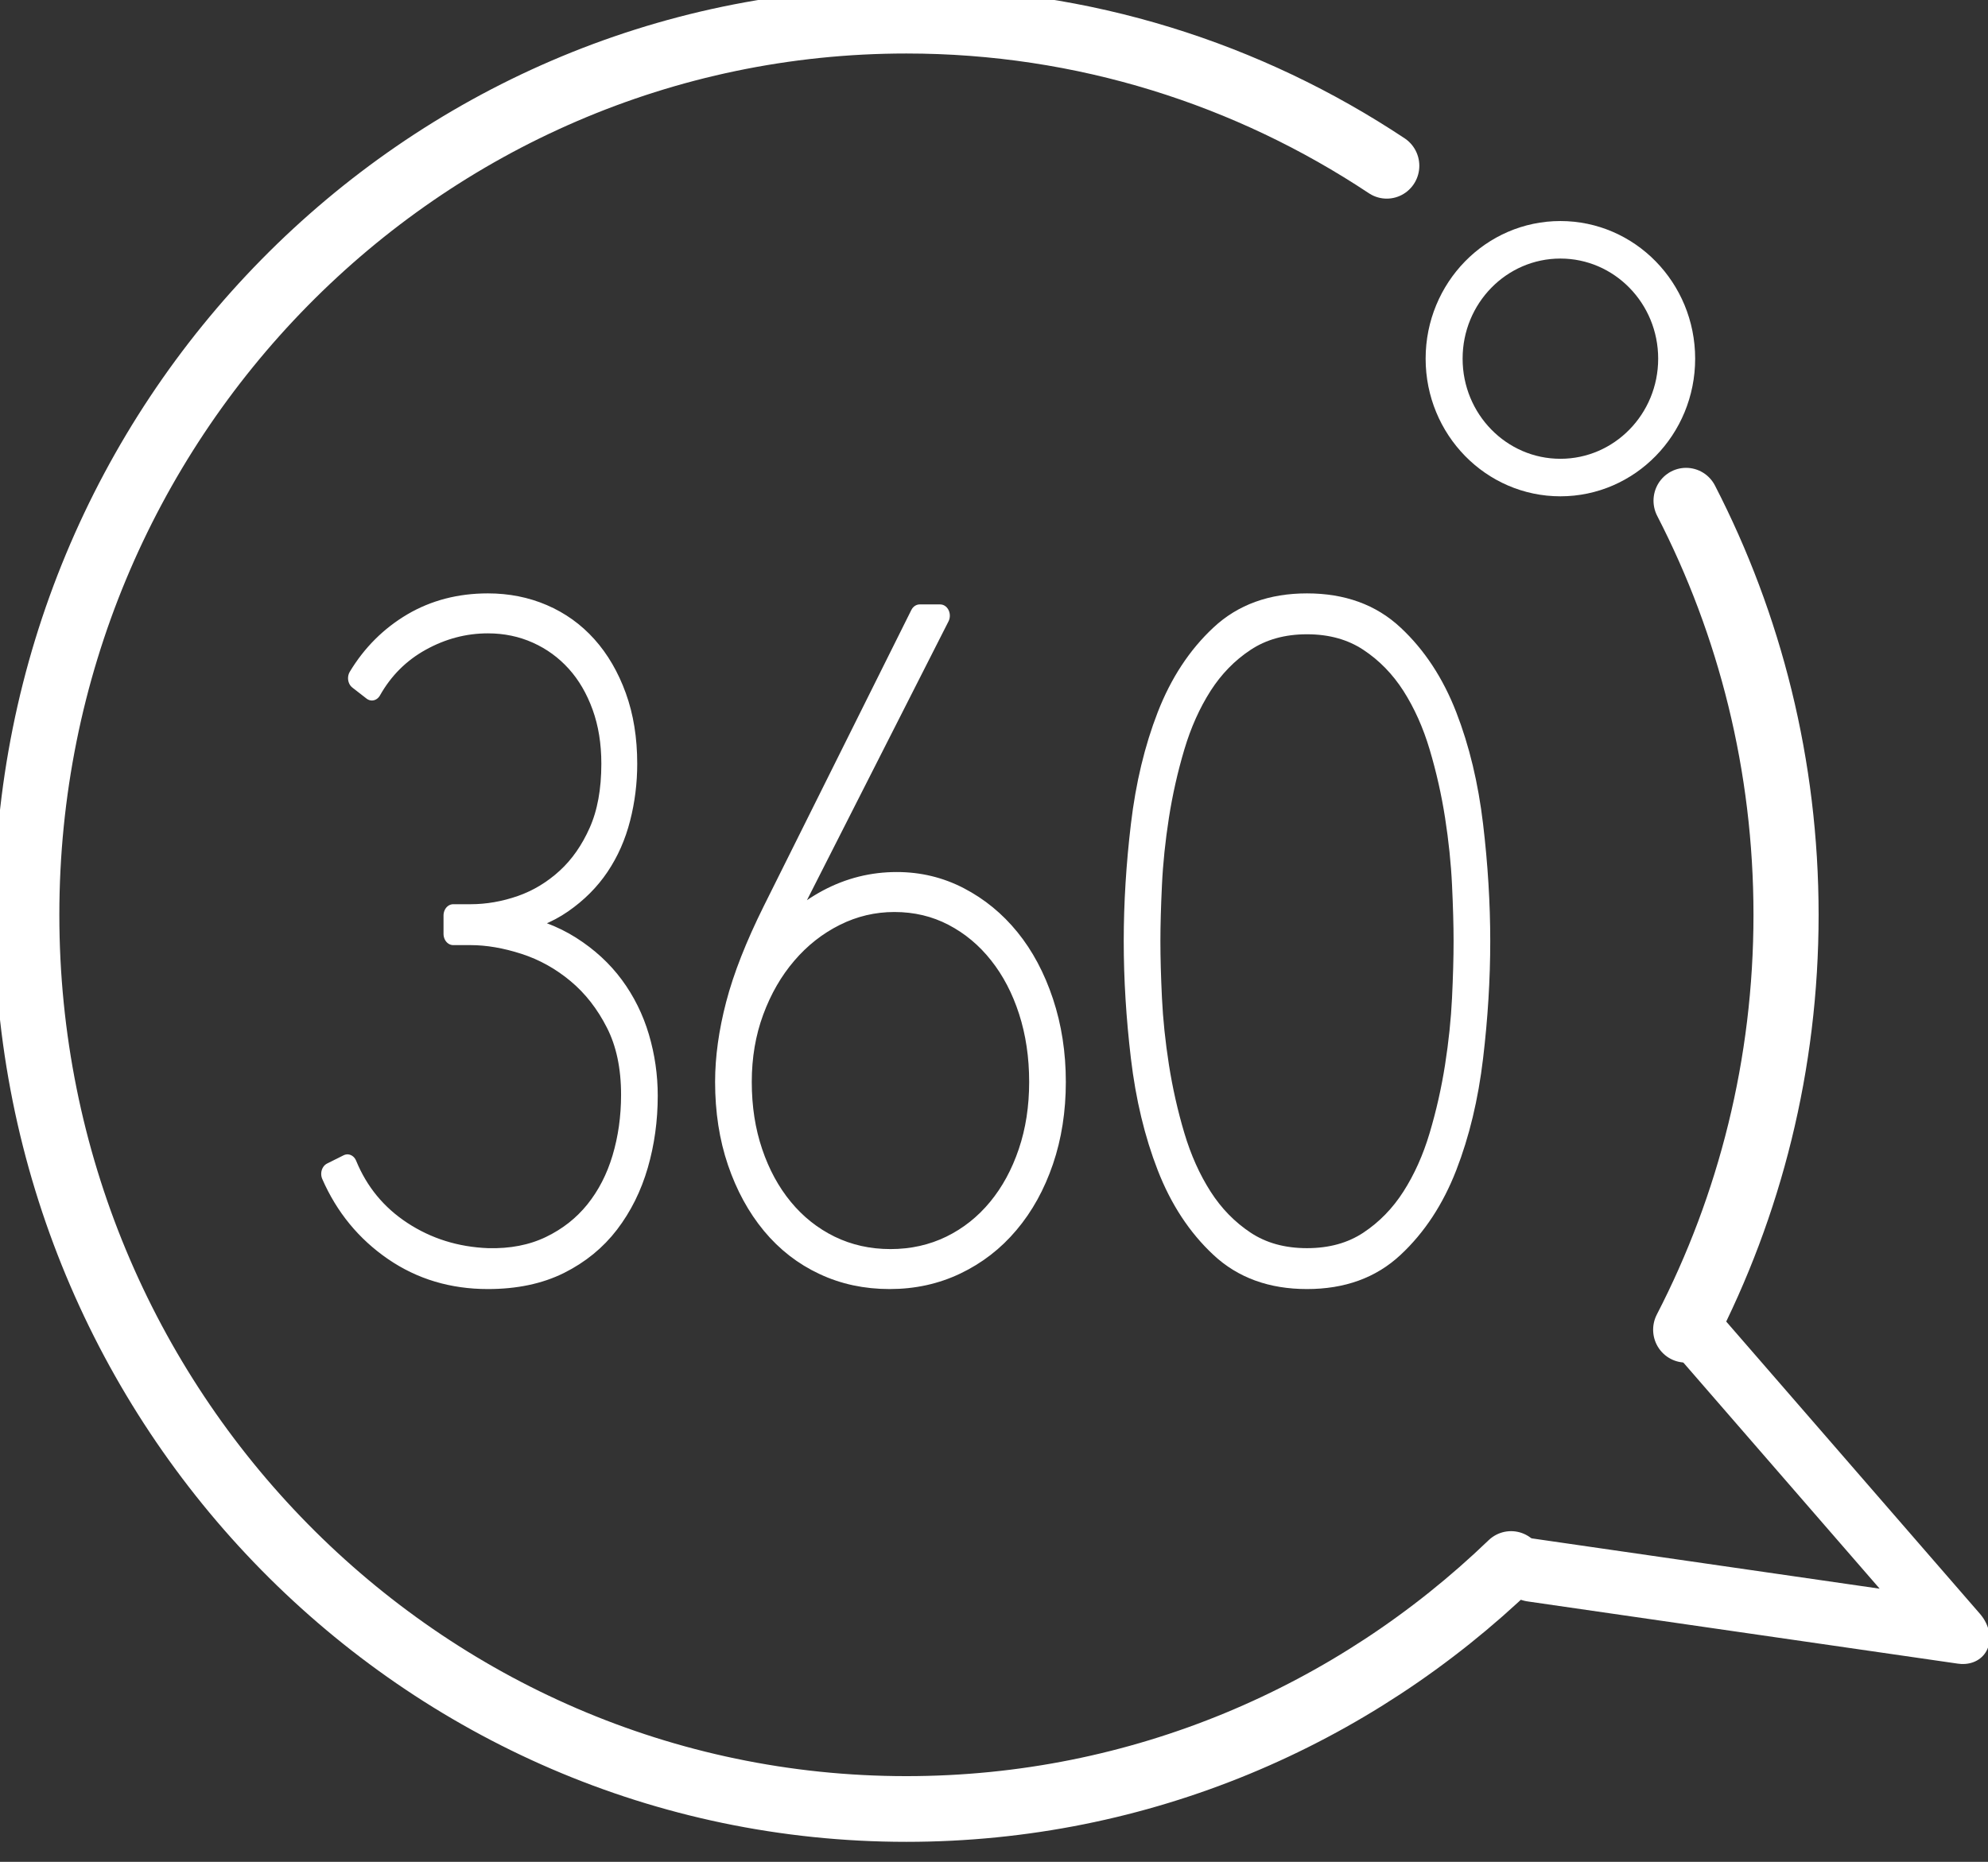 <?xml version="1.0" encoding="UTF-8" standalone="no"?>
<!DOCTYPE svg PUBLIC "-//W3C//DTD SVG 1.1//EN" "http://www.w3.org/Graphics/SVG/1.1/DTD/svg11.dtd">
<svg width="100%" height="100%" viewBox="0 0 316 296" version="1.1" xmlns="http://www.w3.org/2000/svg" xmlns:xlink="http://www.w3.org/1999/xlink" xml:space="preserve" xmlns:serif="http://www.serif.com/" style="fill-rule:evenodd;clip-rule:evenodd;stroke-linecap:round;stroke-linejoin:round;stroke-miterlimit:1.414;">
    <rect x="0" y="0" width="316" height="296" fill="#333333" stroke="none"/>
    <g transform="matrix(1,0,0,1,-270.744,-2694.9)">
        <g transform="matrix(4.167,0,0,4.167,0,0)">
            <g transform="matrix(0.746,0,0,0.757,-9.128,613.753)">
                <g transform="matrix(0.174,0,0,0.173,-84.435,-349.152)">
                    <path d="M1551.62,2415.85C1570.38,2451.93 1581,2492.98 1581,2536.5C1581,2580.11 1570.34,2621.24 1551.51,2657.37" style="fill:none;stroke:white;stroke-width:19.14px;"/>
                </g>
                <g transform="matrix(0.174,0,0,0.173,-84.435,-349.152)">
                    <path d="M1500.19,2725.63C1453.86,2769.86 1391.3,2797 1322.5,2797C1179.83,2797 1064,2680.27 1064,2536.5C1064,2392.73 1179.83,2276 1322.5,2276C1374.57,2276 1423.06,2291.55 1463.66,2318.28" style="fill:none;stroke:white;stroke-width:19.14px;"/>
                </g>
                <g>
                    <g transform="matrix(0.269,0,0,0.309,5.736,-620.603)">
                        <path d="M471.133,2328.1C471.133,2332 470.533,2335.72 469.333,2339.28C468.133,2342.83 466.308,2345.97 463.858,2348.72C461.408,2351.47 458.258,2353.68 454.408,2355.33C450.558,2356.97 445.983,2357.8 440.683,2357.8C433.883,2357.8 427.858,2356.25 422.608,2353.15C417.358,2350.05 413.433,2345.95 410.833,2340.85L413.983,2339.5C416.183,2344.1 419.683,2347.75 424.483,2350.45C429.283,2353.15 434.683,2354.6 440.683,2354.8C445.083,2354.9 448.983,2354.25 452.383,2352.85C455.783,2351.45 458.633,2349.53 460.933,2347.08C463.233,2344.62 464.958,2341.75 466.108,2338.45C467.258,2335.15 467.833,2331.65 467.833,2327.95C467.833,2323.35 466.858,2319.4 464.908,2316.1C462.958,2312.8 460.483,2310.08 457.483,2307.93C454.483,2305.78 451.183,2304.2 447.583,2303.2C443.983,2302.2 440.583,2301.7 437.383,2301.7L434.083,2301.7L434.083,2298.7L437.383,2298.7C440.583,2298.7 443.758,2298.22 446.908,2297.28C450.058,2296.33 452.908,2294.85 455.458,2292.85C458.008,2290.85 460.083,2288.3 461.683,2285.2C463.283,2282.1 464.083,2278.35 464.083,2273.95C464.083,2270.45 463.483,2267.28 462.283,2264.43C461.083,2261.58 459.433,2259.15 457.333,2257.15C455.233,2255.15 452.758,2253.6 449.908,2252.5C447.058,2251.4 443.983,2250.85 440.683,2250.85C436.283,2250.85 432.083,2251.8 428.083,2253.7C424.083,2255.6 420.933,2258.3 418.633,2261.8L415.933,2260C418.533,2256.3 421.958,2253.38 426.208,2251.22C430.458,2249.08 435.283,2248 440.683,2248C444.483,2248 448.008,2248.6 451.258,2249.8C454.508,2251 457.308,2252.72 459.658,2254.97C462.008,2257.22 463.858,2259.95 465.208,2263.15C466.558,2266.35 467.233,2269.95 467.233,2273.95C467.233,2276.95 466.808,2279.88 465.958,2282.72C465.108,2285.58 463.783,2288.15 461.983,2290.45C460.183,2292.75 457.858,2294.75 455.008,2296.45C452.158,2298.15 448.783,2299.3 444.883,2299.9L444.883,2300.2C449.383,2300.9 453.283,2302.15 456.583,2303.95C459.883,2305.75 462.608,2307.9 464.758,2310.4C466.908,2312.9 468.508,2315.68 469.558,2318.72C470.608,2321.78 471.133,2324.9 471.133,2328.1Z" style="fill:white;fill-rule:nonzero;stroke:white;stroke-width:3.67px;stroke-linecap:butt;"/>
                    </g>
                    <g transform="matrix(0.269,0,0,0.309,5.016,-620.603)">
                        <path d="M488.383,2325.85C488.383,2321.95 489.058,2317.78 490.408,2313.33C491.758,2308.88 494.083,2303.8 497.383,2298.1L525.433,2249.8L529.333,2249.8L497.383,2303.8L497.683,2303.95C500.283,2300.75 503.658,2298.2 507.808,2296.3C511.958,2294.4 516.383,2293.45 521.083,2293.45C525.383,2293.45 529.383,2294.28 533.083,2295.93C536.783,2297.58 539.983,2299.83 542.683,2302.68C545.383,2305.53 547.508,2308.95 549.058,2312.95C550.608,2316.95 551.383,2321.25 551.383,2325.85C551.383,2330.45 550.608,2334.7 549.058,2338.6C547.508,2342.5 545.333,2345.88 542.533,2348.72C539.733,2351.58 536.383,2353.8 532.483,2355.4C528.583,2357 524.333,2357.8 519.733,2357.8C515.133,2357.8 510.908,2357.03 507.058,2355.47C503.208,2353.93 499.908,2351.72 497.158,2348.88C494.408,2346.03 492.258,2342.65 490.708,2338.75C489.158,2334.85 488.383,2330.55 488.383,2325.85ZM491.683,2325.85C491.683,2330.05 492.383,2333.93 493.783,2337.47C495.183,2341.03 497.133,2344.1 499.633,2346.7C502.133,2349.3 505.108,2351.33 508.558,2352.78C512.008,2354.22 515.783,2354.95 519.883,2354.95C523.983,2354.95 527.758,2354.22 531.208,2352.78C534.658,2351.33 537.633,2349.3 540.133,2346.7C542.633,2344.1 544.583,2341.03 545.983,2337.47C547.383,2333.93 548.083,2330.05 548.083,2325.85C548.083,2321.65 547.408,2317.75 546.058,2314.15C544.708,2310.55 542.808,2307.43 540.358,2304.78C537.908,2302.12 535.008,2300.05 531.658,2298.55C528.308,2297.05 524.633,2296.3 520.633,2296.3C516.733,2296.3 513.033,2297.05 509.533,2298.55C506.033,2300.05 502.958,2302.12 500.308,2304.78C497.658,2307.43 495.558,2310.55 494.008,2314.15C492.458,2317.75 491.683,2321.65 491.683,2325.85Z" style="fill:white;fill-rule:nonzero;stroke:white;stroke-width:3.67px;stroke-linecap:butt;"/>
                    </g>
                    <g transform="matrix(0.269,0,0,0.309,5.736,-620.603)">
                        <path d="M596.383,2357.8C589.583,2357.8 584.033,2356.08 579.733,2352.62C575.433,2349.18 572.083,2344.8 569.683,2339.5C567.283,2334.2 565.633,2328.3 564.733,2321.8C563.833,2315.3 563.383,2309 563.383,2302.9C563.383,2296.8 563.833,2290.5 564.733,2284C565.633,2277.5 567.283,2271.6 569.683,2266.3C572.083,2261 575.433,2256.62 579.733,2253.18C584.033,2249.72 589.583,2248 596.383,2248C603.183,2248 608.733,2249.72 613.033,2253.18C617.333,2256.62 620.683,2261 623.083,2266.3C625.483,2271.6 627.133,2277.5 628.033,2284C628.933,2290.5 629.383,2296.8 629.383,2302.9C629.383,2309 628.933,2315.3 628.033,2321.8C627.133,2328.3 625.483,2334.2 623.083,2339.5C620.683,2344.8 617.333,2349.18 613.033,2352.62C608.733,2356.08 603.183,2357.8 596.383,2357.8ZM596.383,2251C591.883,2251 588.008,2251.93 584.758,2253.78C581.508,2255.62 578.783,2258.03 576.583,2260.97C574.383,2263.93 572.633,2267.28 571.333,2271.03C570.033,2274.78 569.033,2278.58 568.333,2282.43C567.633,2286.28 567.183,2290 566.983,2293.6C566.783,2297.2 566.683,2300.3 566.683,2302.9C566.683,2305.6 566.783,2308.72 566.983,2312.28C567.183,2315.83 567.633,2319.53 568.333,2323.38C569.033,2327.22 570.033,2331.03 571.333,2334.78C572.633,2338.53 574.383,2341.88 576.583,2344.83C578.783,2347.78 581.508,2350.18 584.758,2352.03C588.008,2353.88 591.883,2354.8 596.383,2354.8C600.883,2354.8 604.758,2353.88 608.008,2352.03C611.258,2350.18 613.983,2347.78 616.183,2344.83C618.383,2341.88 620.133,2338.53 621.433,2334.78C622.733,2331.03 623.733,2327.22 624.433,2323.38C625.133,2319.53 625.583,2315.83 625.783,2312.28C625.983,2308.72 626.083,2305.6 626.083,2302.9C626.083,2300.3 625.983,2297.2 625.783,2293.6C625.583,2290 625.133,2286.28 624.433,2282.43C623.733,2278.58 622.733,2274.78 621.433,2271.03C620.133,2267.28 618.383,2263.93 616.183,2260.97C613.983,2258.03 611.258,2255.62 608.008,2253.78C604.758,2251.93 600.883,2251 596.383,2251Z" style="fill:white;fill-rule:nonzero;stroke:white;stroke-width:3.67px;stroke-linecap:butt;"/>
                    </g>
                </g>
                <g transform="matrix(0.023,0,0,0.023,148.703,3.293)">
                    <ellipse cx="1322.5" cy="2536.5" rx="258.5" ry="260.5" style="fill:none;stroke:white;stroke-width:82.22px;"/>
                </g>
                <g transform="matrix(-0.579,0.732,-0.901,-0.713,1453.04,339.196)">
                    <path d="M650.495,987.851L654.254,971L666.244,987.707" style="fill:none;stroke:white;stroke-width:3.2px;"/>
                </g>
            </g>
        </g>
    </g>
</svg>
